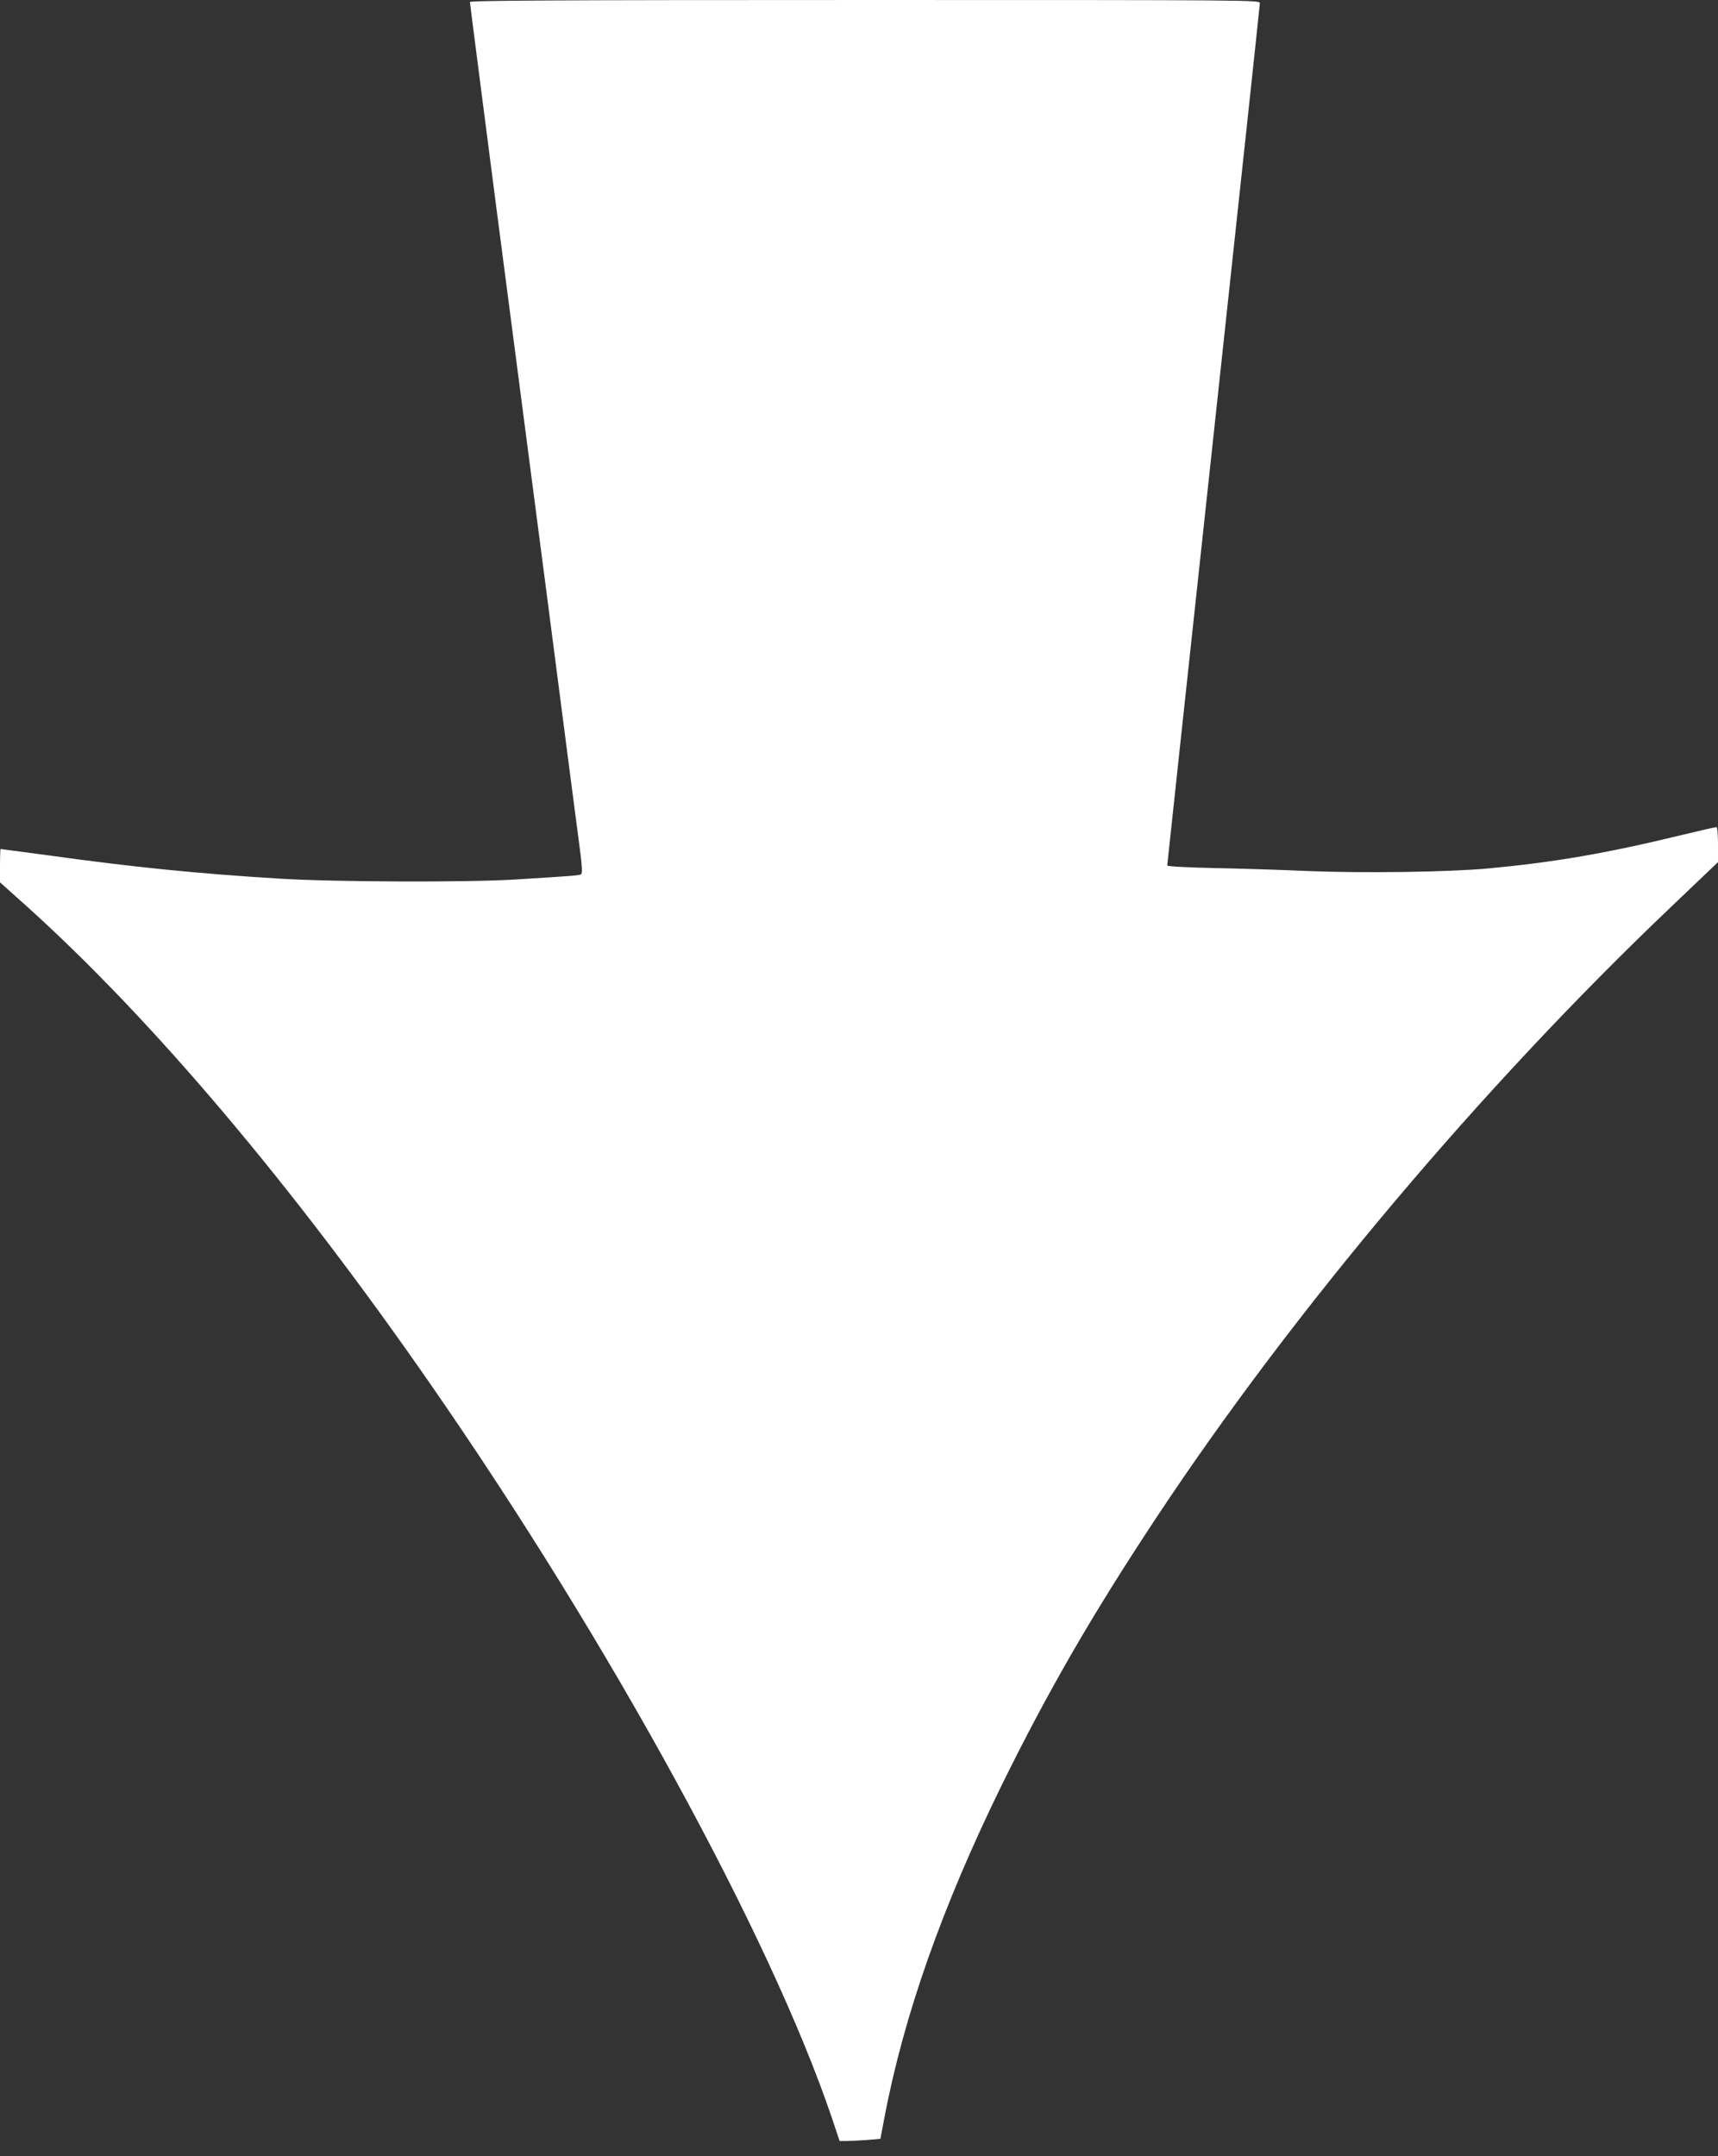 <?xml version="1.0" standalone="no"?>
<!DOCTYPE svg PUBLIC "-//W3C//DTD SVG 20010904//EN"
 "http://www.w3.org/TR/2001/REC-SVG-20010904/DTD/svg10.dtd">
<svg version="1.0" xmlns="http://www.w3.org/2000/svg"
 width="1020pt" height="1280pt" viewBox="0 0 1020 1280"
 preserveAspectRatio="xMidYMid meet">
<rect x="0" y="0" width="1020" height="1280" fill="#333333" stroke="none"/>
<g transform="translate(0,1280) scale(0.1,-0.1)"
fill="#ffffff" stroke="none">
<path d="M2790 12788 c0 -7 68 -532 150 -1168 83 -635 223 -1708 311 -2385 87
-676 171 -1317 185 -1424 20 -147 23 -195 14 -201 -12 -7 -44 -10 -390 -31
-281 -18 -1082 -15 -1400 5 -477 29 -858 67 -1364 137 -159 21 -291 39 -293
39 -1 0 -3 -45 -3 -99 l0 -99 143 -128 c754 -676 1596 -1672 2419 -2860 1060
-1529 2008 -3262 2375 -4341 l48 -143 40 0 c22 0 76 3 121 6 l81 7 23 121
c115 609 344 1257 695 1974 273 555 536 1012 920 1592 811 1226 1930 2554
3058 3628 l277 264 0 104 c0 59 -4 104 -9 104 -6 0 -95 -20 -198 -45 -460
-112 -766 -164 -1163 -201 -236 -21 -726 -28 -1060 -15 -157 7 -410 15 -562
18 -160 3 -278 10 -278 15 0 5 124 1155 275 2554 151 1400 275 2554 275 2565
0 19 -28 19 -2345 19 -1841 0 -2345 -3 -2345 -12z"/>
</g>
</svg>

